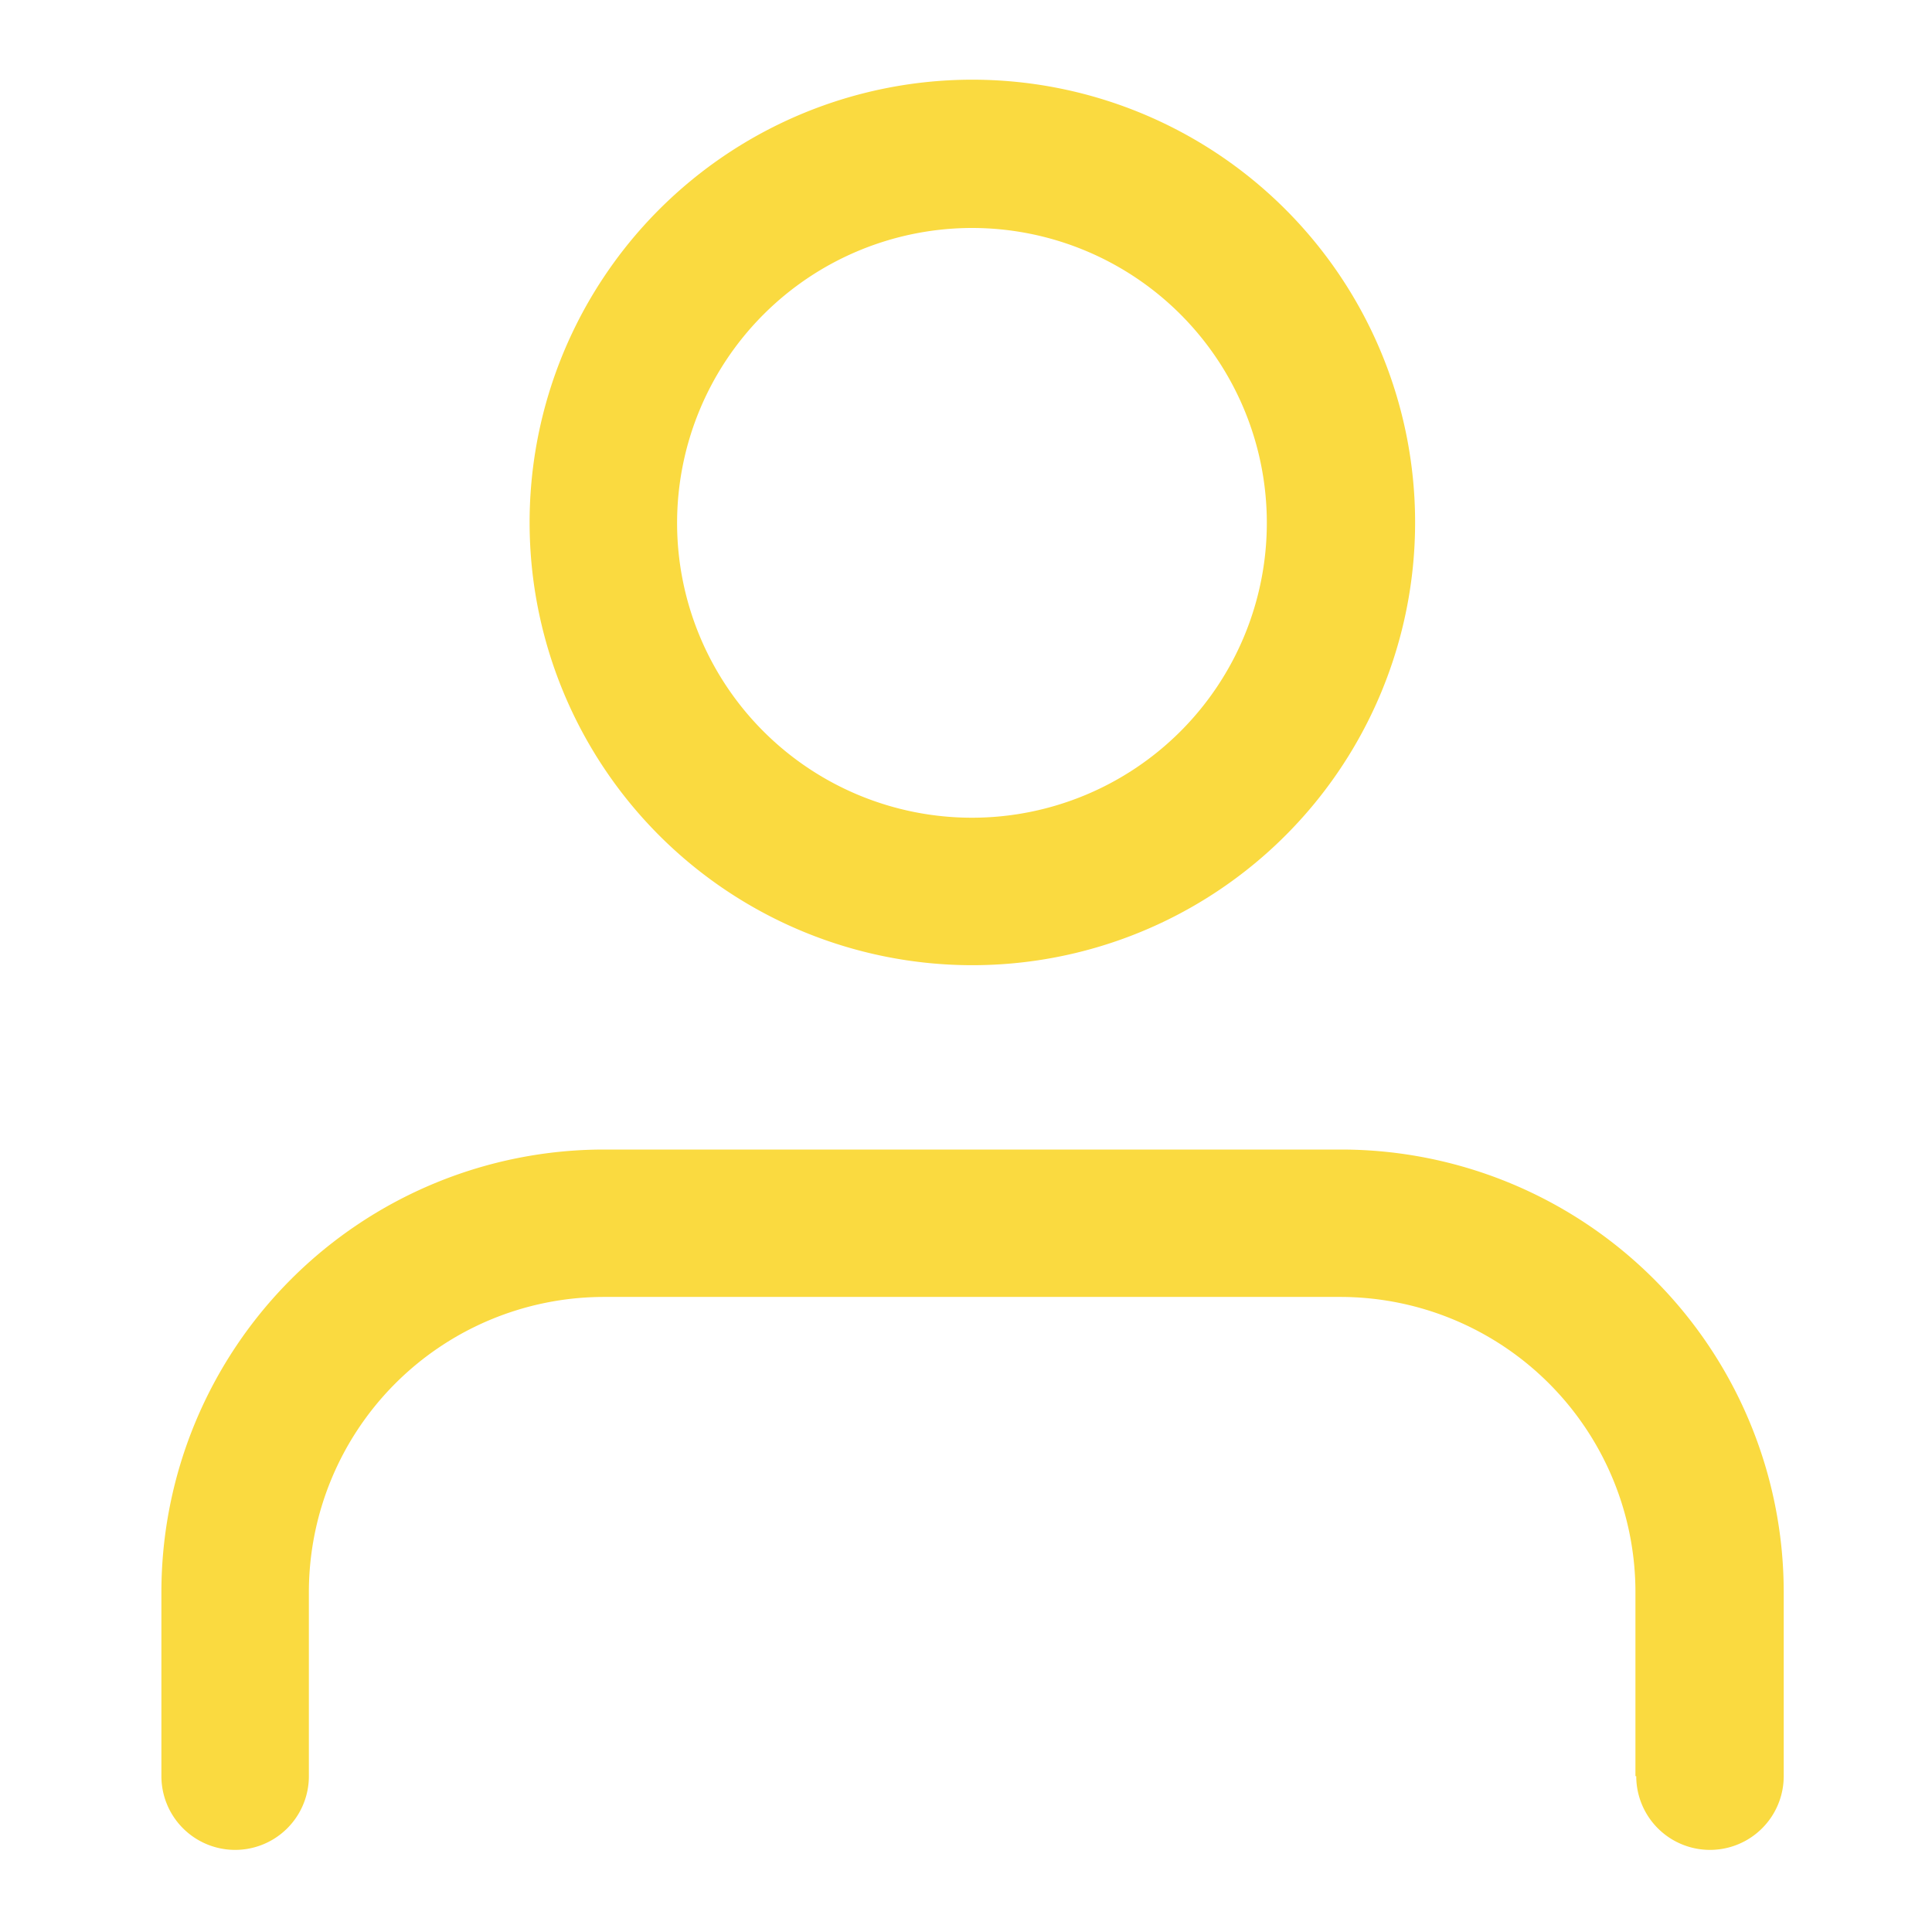 <svg xmlns="http://www.w3.org/2000/svg" width="24" height="24" viewBox="0 0 24 24">
  <g id="Group_2916" data-name="Group 2916" transform="translate(-178 -76)">
    <rect id="Rectangle_956" data-name="Rectangle 956" width="24" height="24" transform="translate(178 76)" fill="none"/>
    <g id="user" transform="translate(176 73.5)">
      <path id="Union_3" data-name="Union 3" d="M4947.316,795.564v-2.289a3.668,3.668,0,0,0-3.664-3.664H4934.5a3.668,3.668,0,0,0-3.663,3.664v2.289a.916.916,0,0,1-1.832,0v-2.289a5.5,5.5,0,0,1,5.495-5.495h9.158a5.5,5.5,0,0,1,5.5,5.495v2.289a.916.916,0,0,1-1.832,0Zm-13.737-15.569a5.5,5.5,0,1,1,5.5,5.495A5.5,5.5,0,0,1,4933.579,779.995Zm1.832,0a3.663,3.663,0,1,0,3.663-3.663A3.667,3.667,0,0,0,4935.411,779.995Z" transform="translate(-4925 -771)" fill="#fada40"/>
    </g>
  </g>
</svg>
